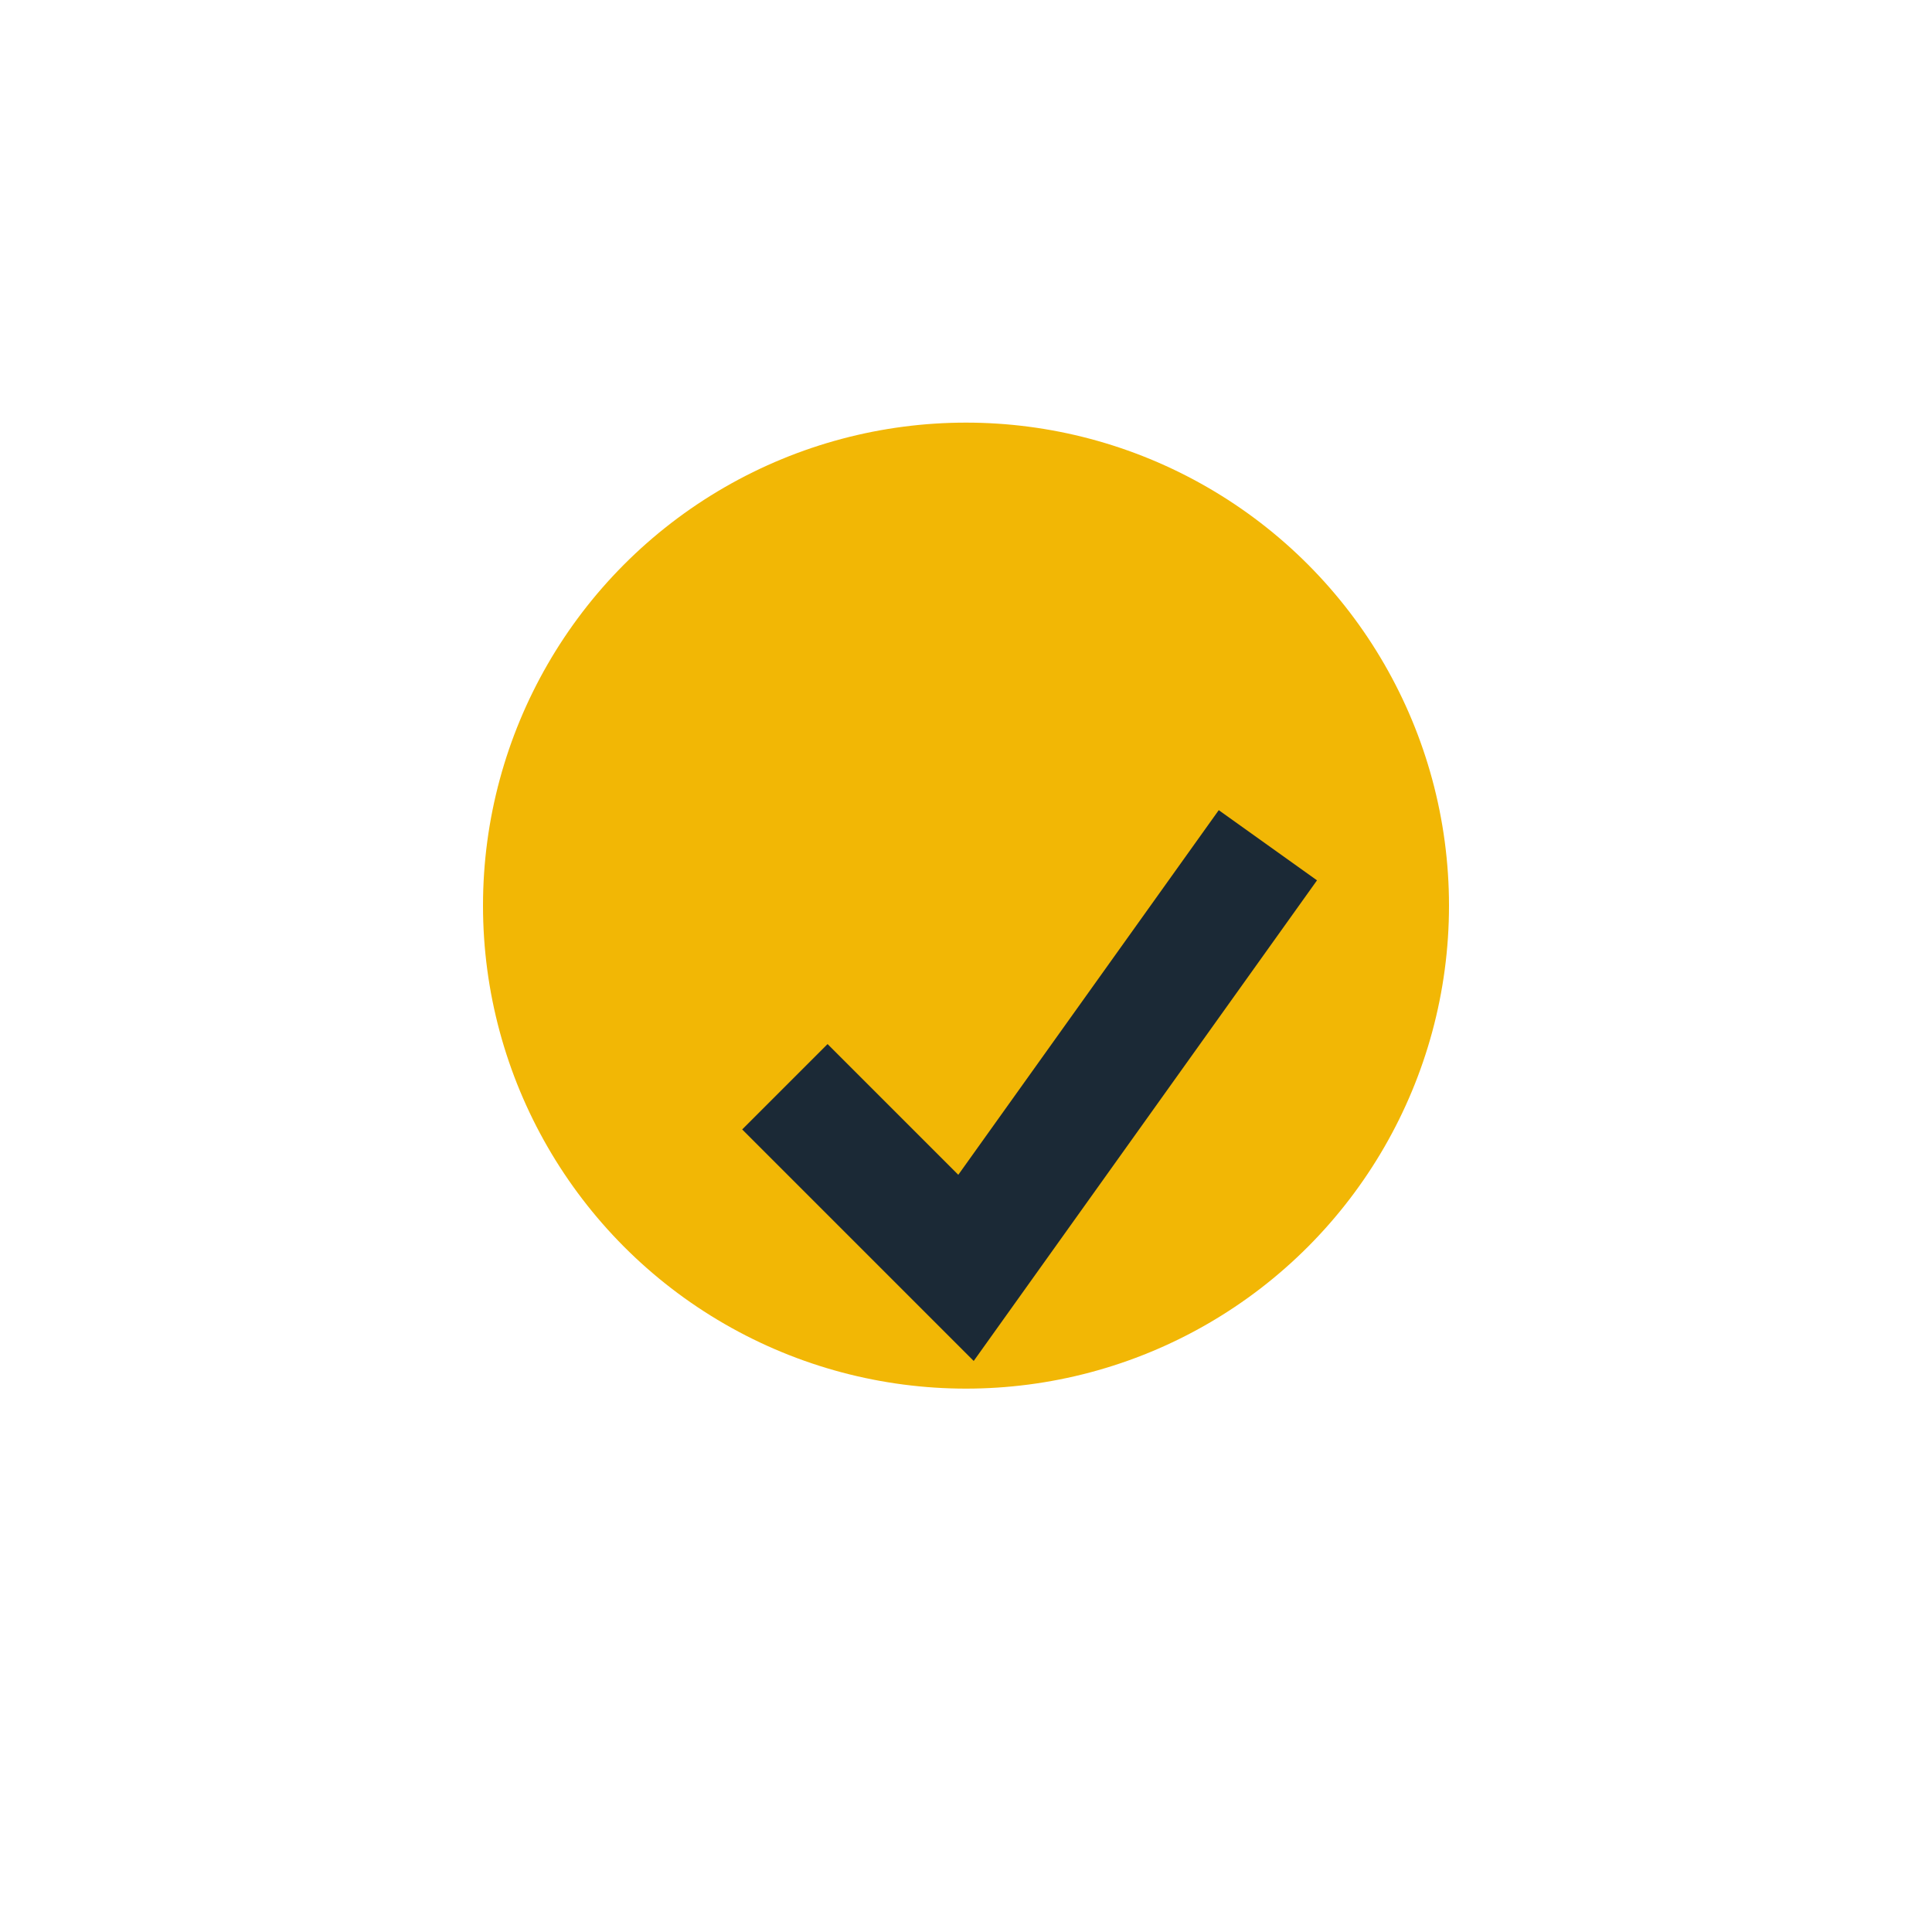 <?xml version="1.0" encoding="UTF-8"?>
<svg xmlns="http://www.w3.org/2000/svg" width="32" height="32" viewBox="0 0 32 32"><circle cx="16" cy="15" r="8" fill="#F2B705"/><path d="M13 18l3 3 5-7" stroke="#1B2936" stroke-width="2" fill="none"/></svg>
